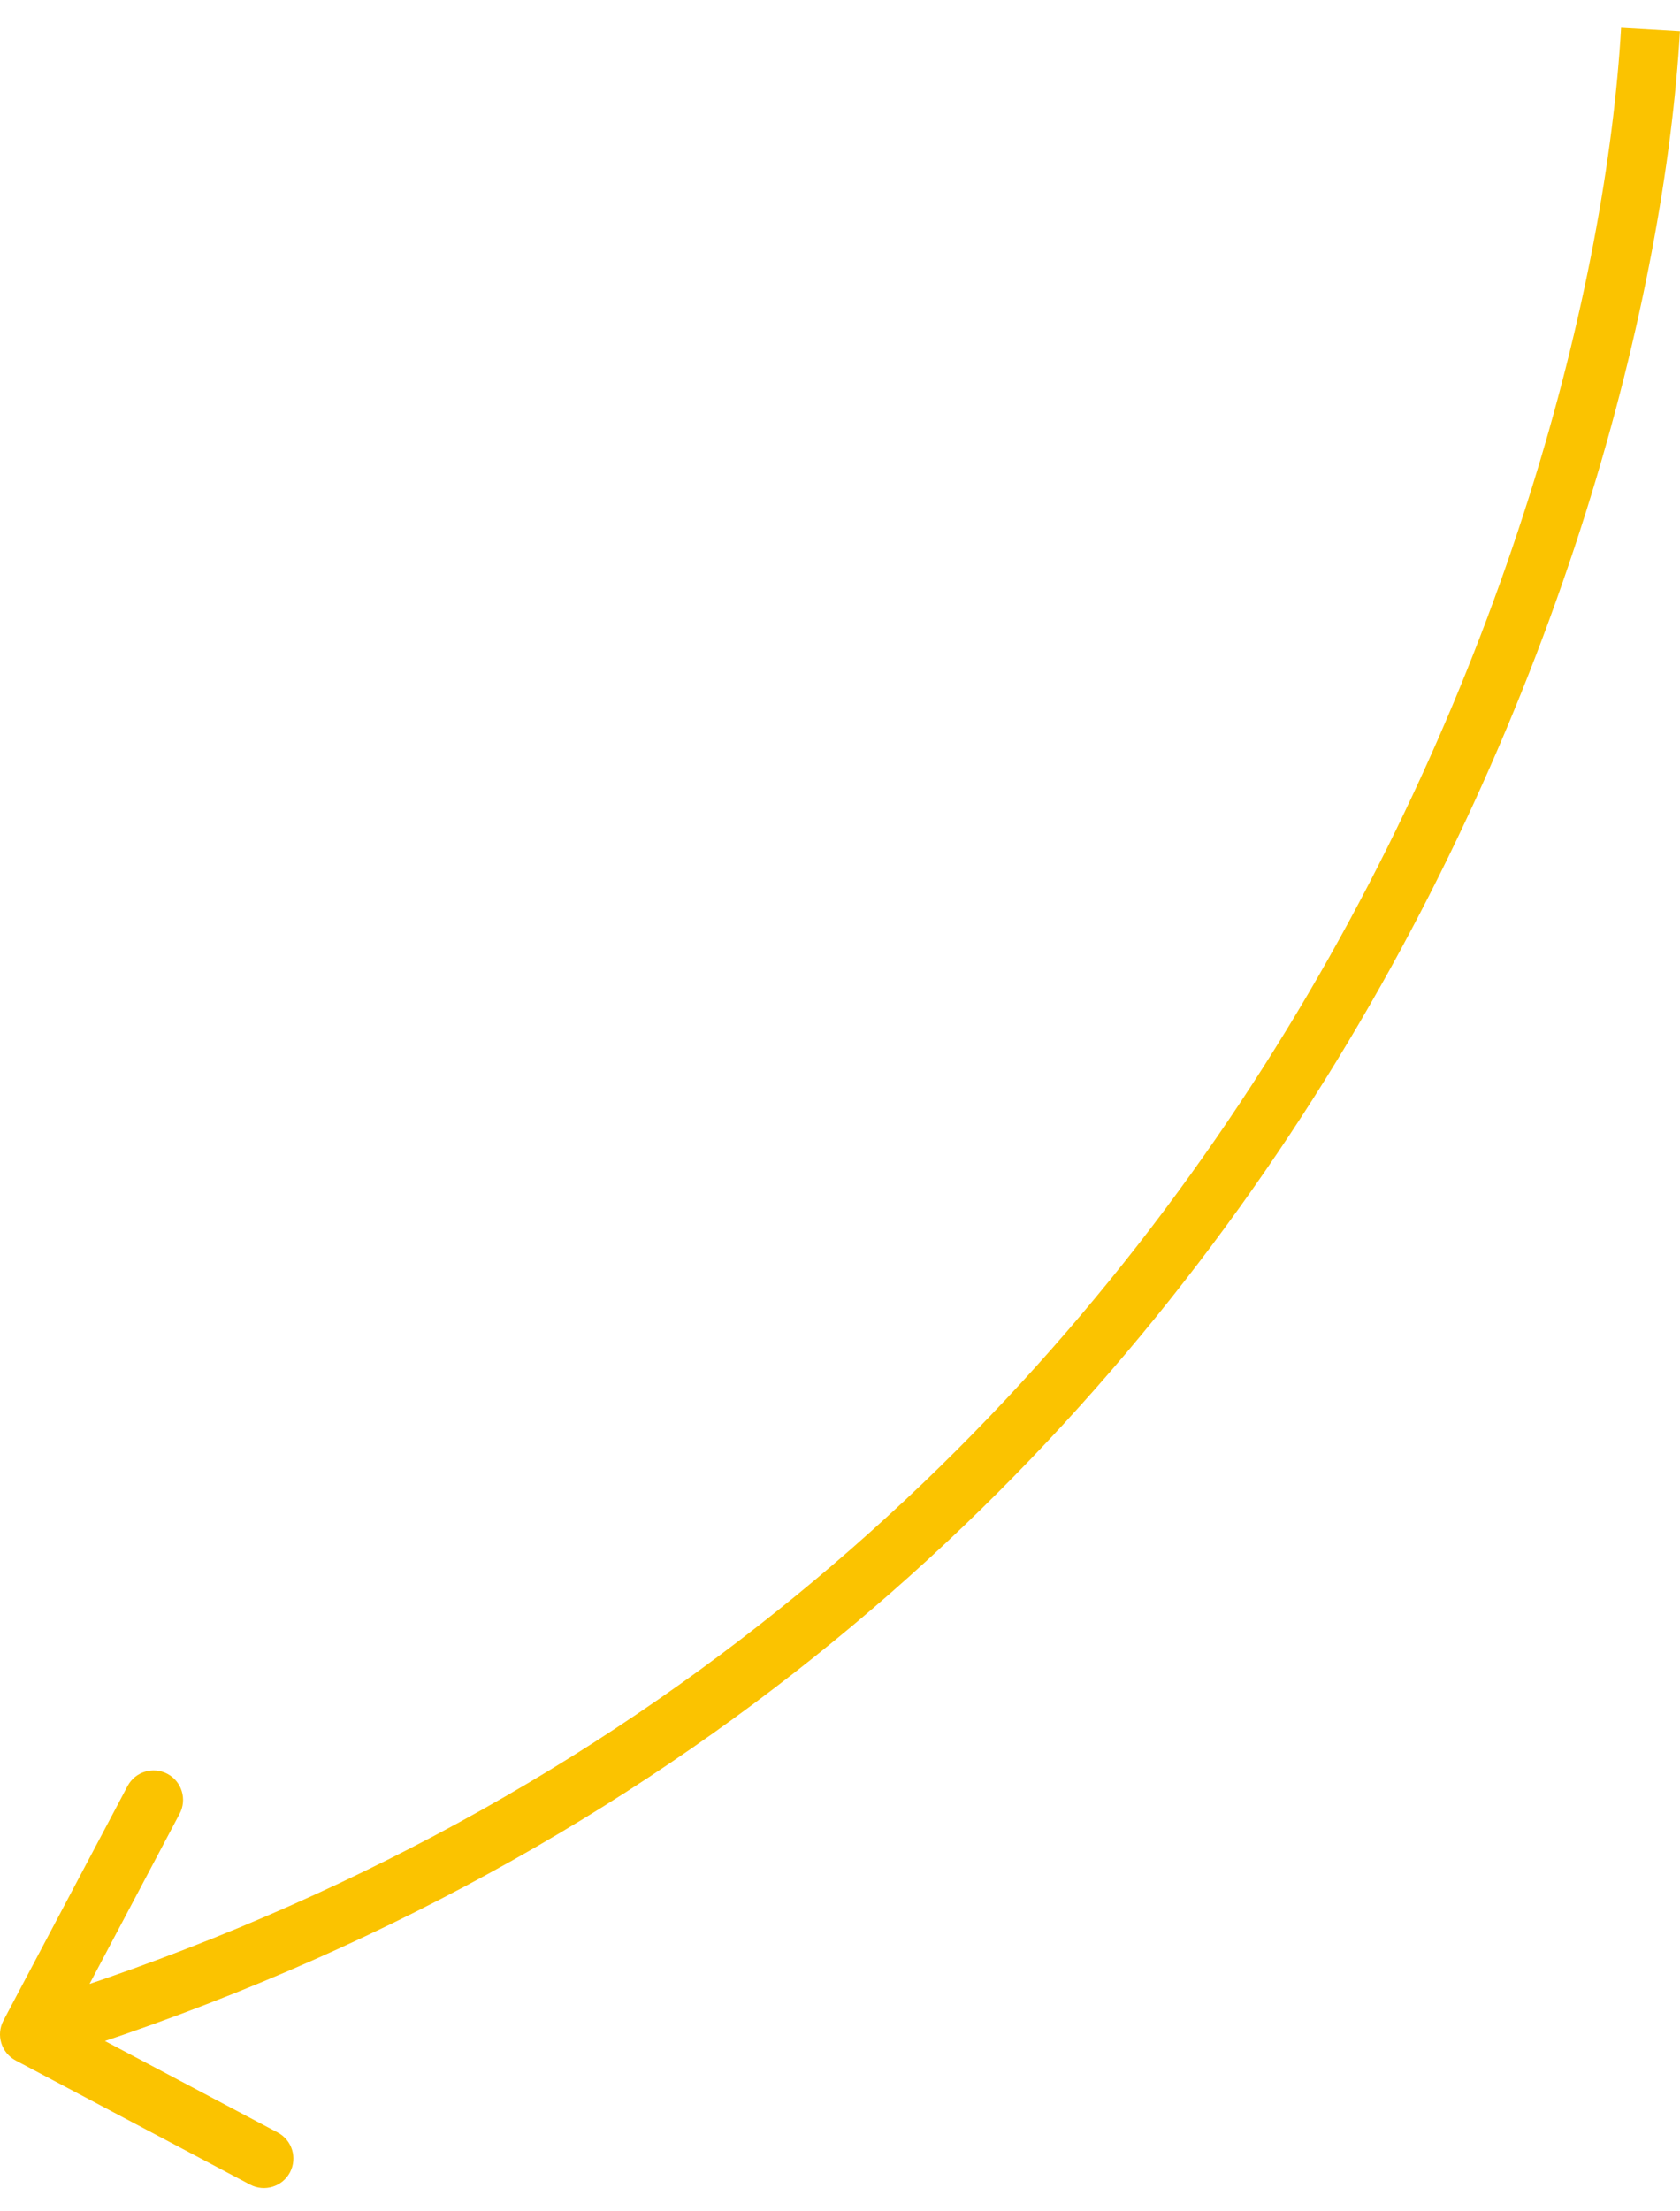 <?xml version="1.0" encoding="UTF-8"?> <svg xmlns="http://www.w3.org/2000/svg" width="57" height="75" viewBox="0 0 57 75" fill="none"><path d="M0.116 68.532C-0.142 69.02 0.044 69.625 0.532 69.884L8.486 74.095C8.974 74.353 9.579 74.167 9.838 73.679C10.096 73.191 9.91 72.586 9.422 72.327L2.352 68.584L6.095 61.514C6.353 61.026 6.167 60.42 5.679 60.162C5.191 59.904 4.586 60.09 4.327 60.578L0.116 68.532ZM55.002 0.942C54.016 18.029 41.765 55.41 0.706 68.044L1.294 69.956C43.435 56.989 55.984 18.638 56.998 1.058L55.002 0.942Z" fill="#FBC300"></path></svg> 